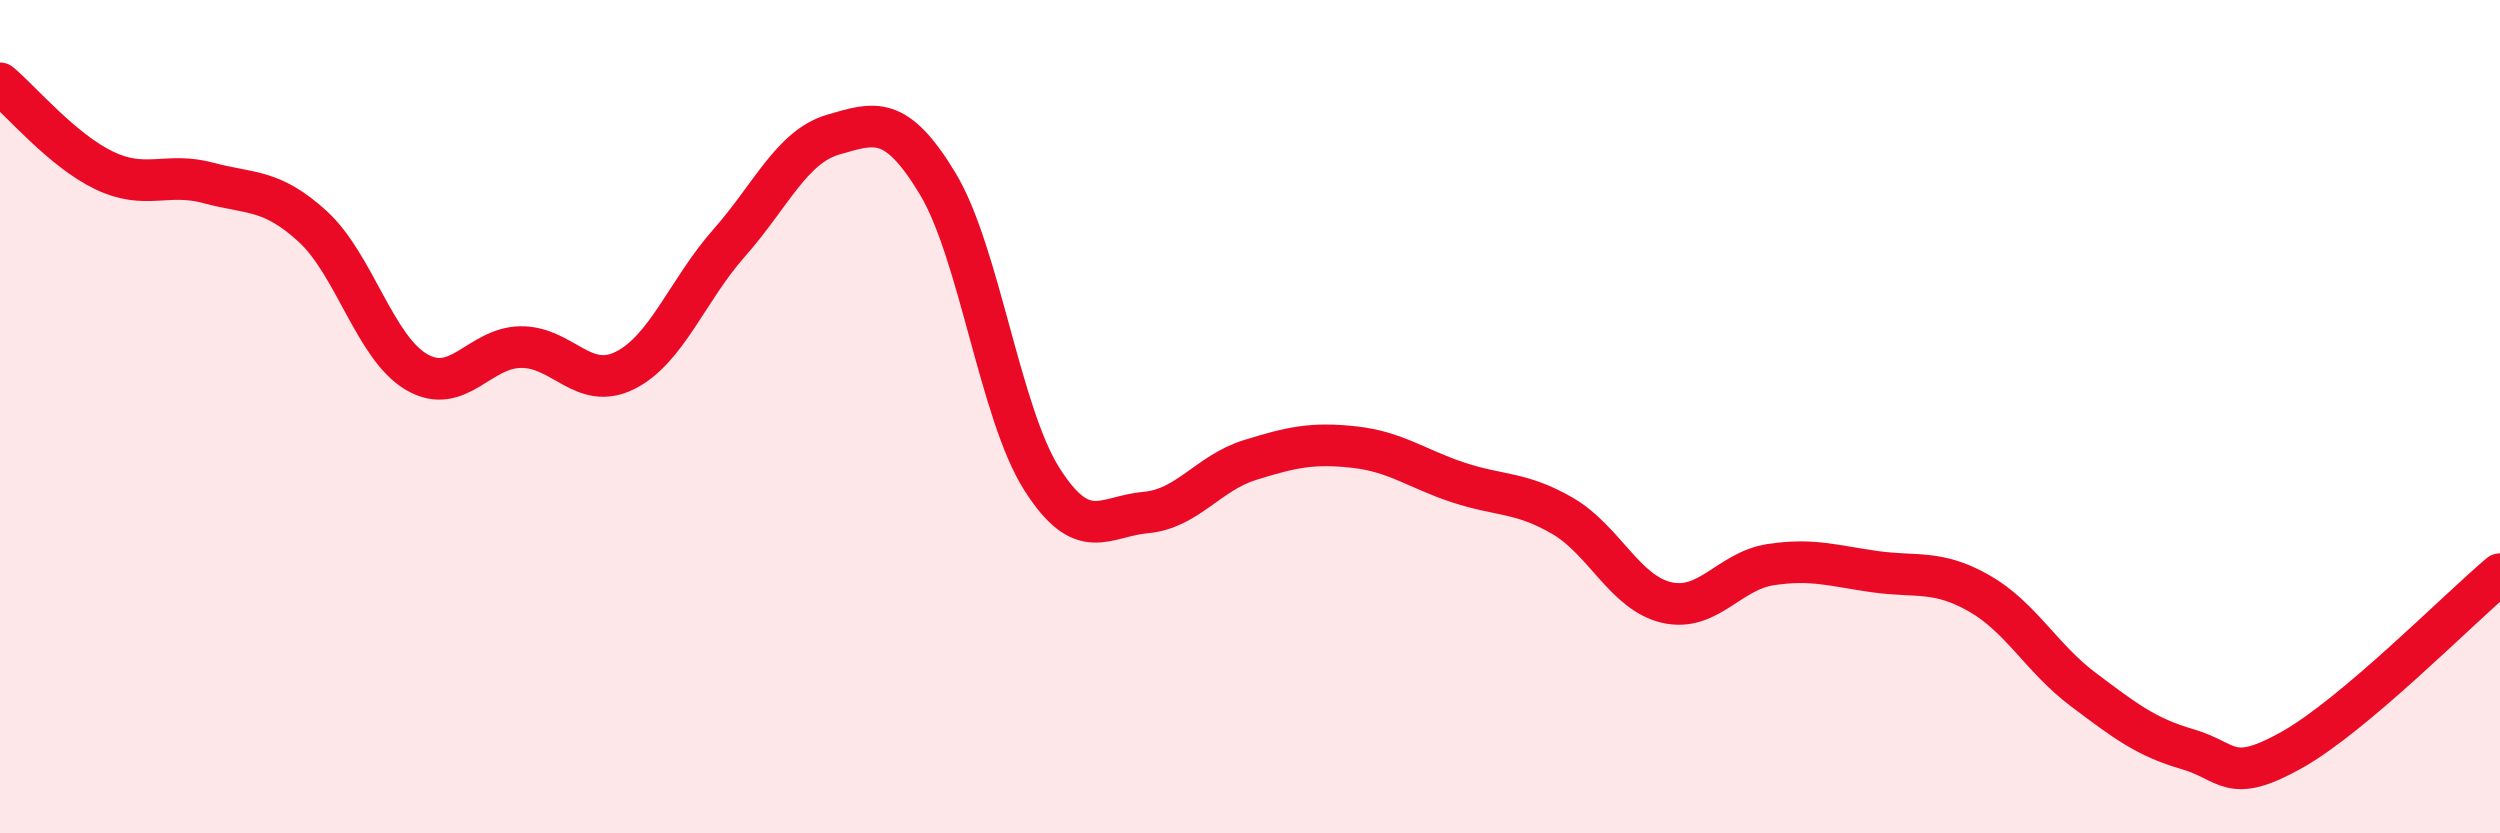 
    <svg width="60" height="20" viewBox="0 0 60 20" xmlns="http://www.w3.org/2000/svg">
      <path
        d="M 0,2 C 0.5,2.42 1.5,3.61 2.5,4.09 C 3.5,4.57 4,4.12 5,4.39 C 6,4.66 6.5,4.52 7.5,5.43 C 8.5,6.34 9,8.35 10,8.93 C 11,9.51 11.5,8.34 12.5,8.33 C 13.5,8.32 14,9.39 15,8.89 C 16,8.39 16.5,6.96 17.5,5.83 C 18.5,4.7 19,3.52 20,3.23 C 21,2.94 21.5,2.75 22.5,4.4 C 23.5,6.05 24,9.91 25,11.49 C 26,13.07 26.5,12.39 27.5,12.3 C 28.5,12.21 29,11.35 30,11.04 C 31,10.73 31.5,10.62 32.5,10.73 C 33.5,10.84 34,11.25 35,11.58 C 36,11.91 36.5,11.8 37.5,12.38 C 38.5,12.96 39,14.23 40,14.46 C 41,14.69 41.5,13.7 42.5,13.55 C 43.5,13.4 44,13.58 45,13.72 C 46,13.86 46.5,13.67 47.5,14.24 C 48.5,14.81 49,15.8 50,16.55 C 51,17.3 51.5,17.69 52.5,17.98 C 53.5,18.27 53.5,18.84 55,18 C 56.5,17.16 59,14.62 60,13.78L60 20L0 20Z"
        fill="#EB0A25"
        opacity="0.1"
        stroke-linecap="round"
        stroke-linejoin="round"
      />
      <path
        d="M 0,2 C 0.5,2.42 1.5,3.61 2.5,4.09 C 3.5,4.57 4,4.12 5,4.39 C 6,4.66 6.5,4.52 7.5,5.43 C 8.5,6.34 9,8.35 10,8.93 C 11,9.51 11.5,8.34 12.5,8.33 C 13.5,8.32 14,9.39 15,8.89 C 16,8.39 16.5,6.96 17.5,5.83 C 18.5,4.7 19,3.52 20,3.23 C 21,2.94 21.5,2.75 22.5,4.4 C 23.5,6.05 24,9.91 25,11.49 C 26,13.07 26.5,12.39 27.5,12.3 C 28.5,12.21 29,11.35 30,11.04 C 31,10.73 31.5,10.62 32.5,10.73 C 33.5,10.84 34,11.25 35,11.58 C 36,11.91 36.5,11.8 37.5,12.38 C 38.5,12.96 39,14.23 40,14.46 C 41,14.69 41.5,13.7 42.5,13.55 C 43.5,13.4 44,13.58 45,13.72 C 46,13.86 46.5,13.67 47.5,14.24 C 48.5,14.81 49,15.8 50,16.55 C 51,17.3 51.5,17.69 52.5,17.98 C 53.5,18.27 53.5,18.84 55,18 C 56.5,17.16 59,14.62 60,13.78"
        stroke="#EB0A25"
        stroke-width="1"
        fill="none"
        stroke-linecap="round"
        stroke-linejoin="round"
      />
    </svg>
  